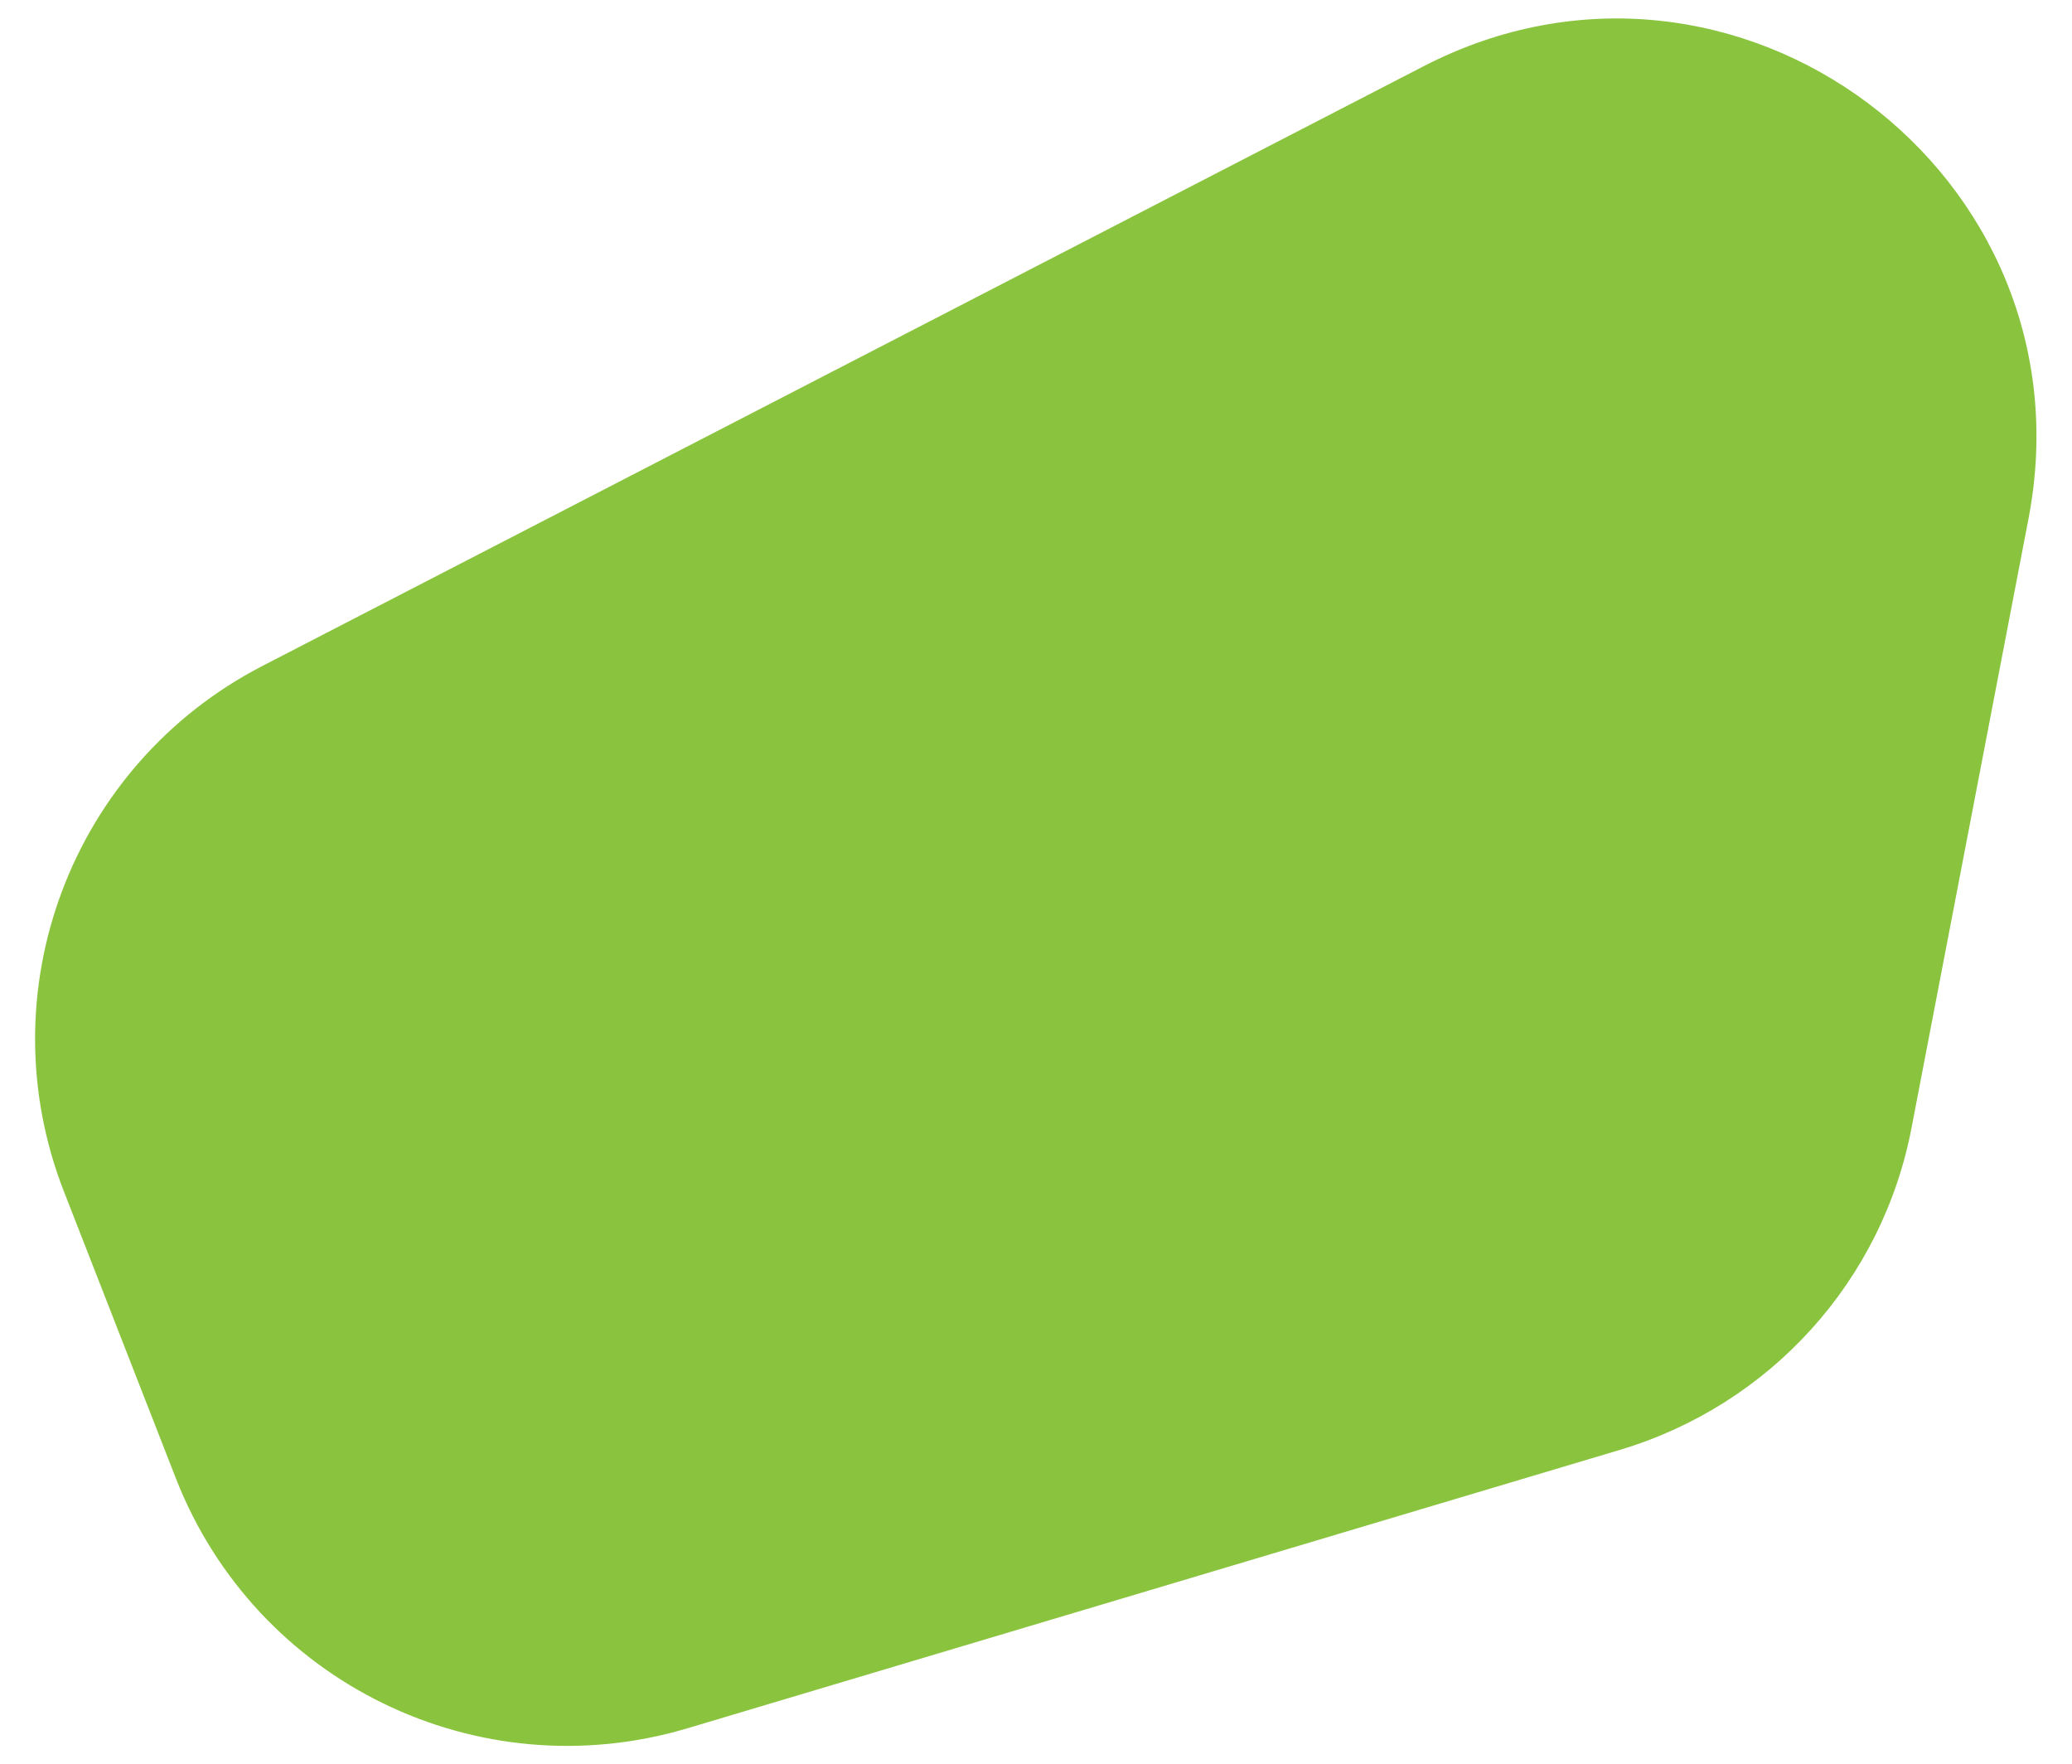 <svg xmlns="http://www.w3.org/2000/svg" xmlns:xlink="http://www.w3.org/1999/xlink" id="Laag_1" x="0px" y="0px" viewBox="0 0 300 255.4" style="enable-background:new 0 0 300 255.4;" xml:space="preserve"><style type="text/css">	.st0{fill:#8AC43F;}</style><path class="st0" d="M234.5,209.9l-135,40.3c-30.3,9-62.4-6.6-74-36.1L9.3,172.6c-11.4-29,1-61.9,28.7-76.2L206.1,9.6 c45.1-23.3,97.2,15.6,87.6,65.5l-16.9,88C272.6,185.4,256.3,203.4,234.5,209.9z"></path></svg>
